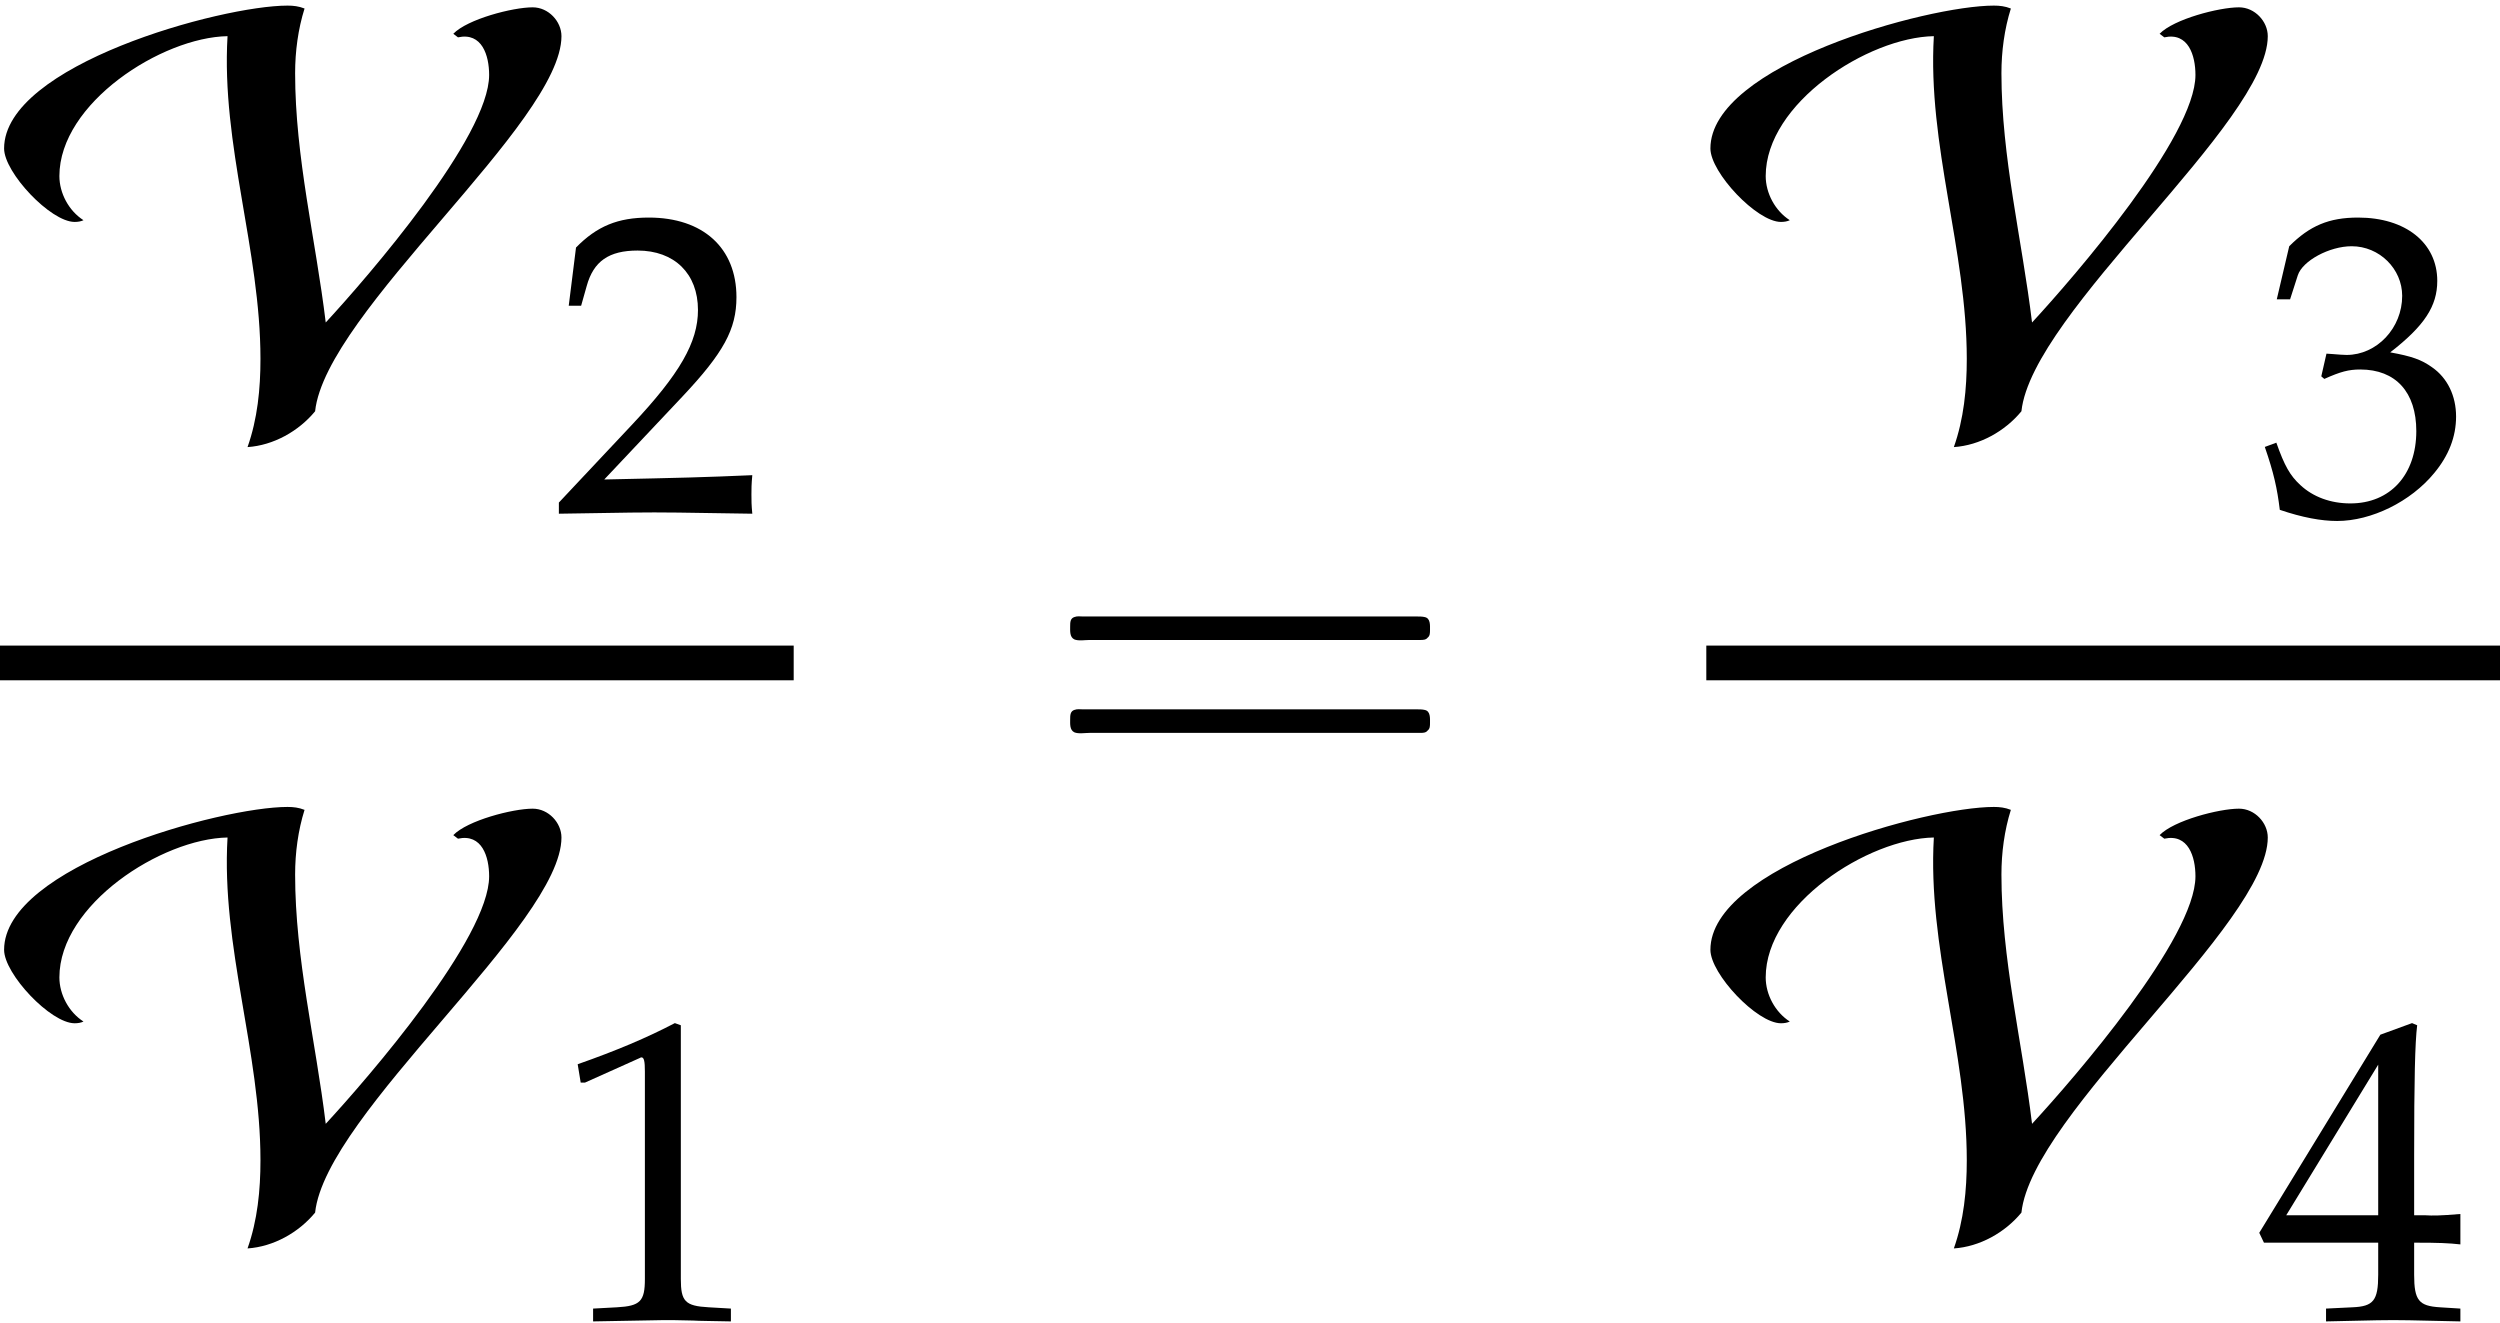 <?xml version='1.0' encoding='UTF-8'?>
<!-- This file was generated by dvisvgm 2.13.3 -->
<svg version='1.1' xmlns='http://www.w3.org/2000/svg' xmlns:xlink='http://www.w3.org/1999/xlink' width='46.388pt' height='24.546pt' viewBox='209.932 69.738 46.388 24.546'>
<defs>
<path id='g0-16' d='M.982-3.807C.949-3.796 .927-3.775 .916-3.742S.905-3.665 .905-3.633C.905-3.545 .895-3.436 .982-3.393C1.058-3.36 1.178-3.382 1.265-3.382H1.909H5.978H7.124C7.211-3.382 7.309-3.382 7.396-3.382C7.451-3.382 7.505-3.382 7.538-3.425C7.582-3.458 7.582-3.513 7.582-3.567C7.582-3.655 7.593-3.785 7.484-3.807C7.44-3.818 7.385-3.818 7.342-3.818H7.08H6.24H2.509H1.44H1.145C1.091-3.818 1.036-3.829 .982-3.807ZM.982-2.084C.949-2.073 .927-2.051 .916-2.018S.905-1.942 .905-1.909C.905-1.822 .895-1.713 .982-1.669C1.058-1.636 1.178-1.658 1.265-1.658H1.909H5.978H7.135H7.396C7.451-1.658 7.505-1.658 7.538-1.702C7.582-1.735 7.582-1.789 7.582-1.844C7.582-1.931 7.593-2.062 7.484-2.084C7.44-2.095 7.385-2.095 7.342-2.095H7.08H6.24H2.509H1.44H1.145C1.091-2.095 1.036-2.105 .982-2.084Z'/>
<path id='g1-86' d='M10.418-7.2C10.418-7.473 10.178-7.735 9.884-7.735C9.513-7.735 8.673-7.516 8.411-7.244L8.498-7.178C8.945-7.276 9.076-6.84 9.076-6.48C9.076-5.335 6.84-2.749 6.044-1.887C5.858-3.425 5.476-4.953 5.476-6.513C5.476-6.916 5.531-7.331 5.651-7.713C5.542-7.756 5.444-7.767 5.335-7.767C4.102-7.767 .076-6.665 .076-5.116C.076-4.669 .938-3.753 1.385-3.753C1.451-3.753 1.505-3.764 1.549-3.785C1.276-3.96 1.102-4.287 1.102-4.604C1.102-5.956 3-7.178 4.222-7.2C4.102-5.182 4.833-3.229 4.833-1.211C4.833-.655 4.778-.098 4.593 .425C5.073 .393 5.542 .131 5.847-.24C6.044-2.084 10.418-5.596 10.418-7.2Z'/>
<path id='g3-49' d='M.532-4.407H.611L1.636-4.867C1.644-4.875 1.652-4.875 1.66-4.875C1.707-4.875 1.723-4.804 1.723-4.613V-.762C1.723-.349 1.636-.262 1.207-.238L.762-.214V.024C1.985 0 1.985 0 2.072 0C2.176 0 2.35 0 2.62 .008C2.716 .016 2.994 .016 3.319 .024V-.214L2.906-.238C2.469-.262 2.39-.349 2.39-.762V-5.471L2.279-5.511C1.763-5.241 1.199-5.002 .476-4.748L.532-4.407Z'/>
<path id='g3-50' d='M.127-.183V.024C1.612 0 1.612 0 1.898 0S2.184 0 3.716 .024C3.7-.143 3.7-.222 3.7-.333C3.7-.437 3.7-.516 3.716-.691C2.803-.651 2.438-.643 .969-.611L2.414-2.144C3.184-2.962 3.422-3.398 3.422-3.994C3.422-4.907 2.803-5.471 1.795-5.471C1.223-5.471 .834-5.312 .445-4.915L.31-3.835H.54L.643-4.2C.77-4.661 1.056-4.859 1.588-4.859C2.271-4.859 2.708-4.431 2.708-3.756C2.708-3.16 2.374-2.573 1.477-1.62L.127-.183Z'/>
<path id='g3-51' d='M.341-3.954H.588L.731-4.399C.818-4.669 1.318-4.939 1.731-4.939C2.247-4.939 2.668-4.518 2.668-4.018C2.668-3.422 2.199-2.922 1.636-2.922C1.572-2.922 1.485-2.93 1.382-2.938L1.263-2.946L1.167-2.525L1.223-2.477C1.525-2.612 1.675-2.652 1.89-2.652C2.549-2.652 2.93-2.231 2.93-1.509C2.93-.699 2.446-.167 1.707-.167C1.342-.167 1.016-.286 .778-.508C.588-.683 .484-.865 .333-1.294L.119-1.215C.286-.731 .349-.445 .397-.048C.818 .095 1.167 .159 1.461 .159C2.096 .159 2.827-.199 3.263-.731C3.533-1.056 3.668-1.405 3.668-1.779C3.668-2.16 3.51-2.493 3.224-2.692C3.025-2.835 2.843-2.898 2.446-2.97C3.081-3.462 3.319-3.827 3.319-4.296C3.319-5.002 2.731-5.471 1.85-5.471C1.31-5.471 .953-5.32 .572-4.939L.341-3.954Z'/>
<path id='g3-52' d='M2.223-1.437V-.842C2.223-.365 2.136-.254 1.747-.238L1.255-.214V.024C2.311 0 2.311 0 2.501 0S2.692 0 3.748 .024V-.214L3.367-.238C2.978-.262 2.89-.365 2.89-.842V-1.437C3.359-1.437 3.526-1.429 3.748-1.405V-1.969C3.375-1.937 3.224-1.937 3.105-1.945H3.081H2.89V-3.049C2.89-4.462 2.906-5.145 2.946-5.471L2.851-5.511L2.263-5.296L.016-1.62L.103-1.437H2.223ZM2.223-1.945H.516L2.223-4.74V-1.945Z'/>
</defs>
<g id='page1'>
<use x='209.932' y='77.609' xlink:href='#g1-86'/>
<use x='220.175' y='79.246' xlink:href='#g3-50'/>
<rect x='209.932' y='81.717' height='.644' width='14.727'/>
<use x='209.932' y='92.478' xlink:href='#g1-86'/>
<use x='220.175' y='94.233' xlink:href='#g3-49'/>
<use x='228.884' y='84.995' xlink:href='#g0-16'/>
<use x='241.593' y='77.609' xlink:href='#g1-86'/>
<use x='251.837' y='79.246' xlink:href='#g3-51'/>
<rect x='241.593' y='81.717' height='.644' width='14.727'/>
<use x='241.593' y='92.478' xlink:href='#g1-86'/>
<use x='251.837' y='94.233' xlink:href='#g3-52'/>
</g>
</svg><!--Rendered by QuickLaTeX.com-->